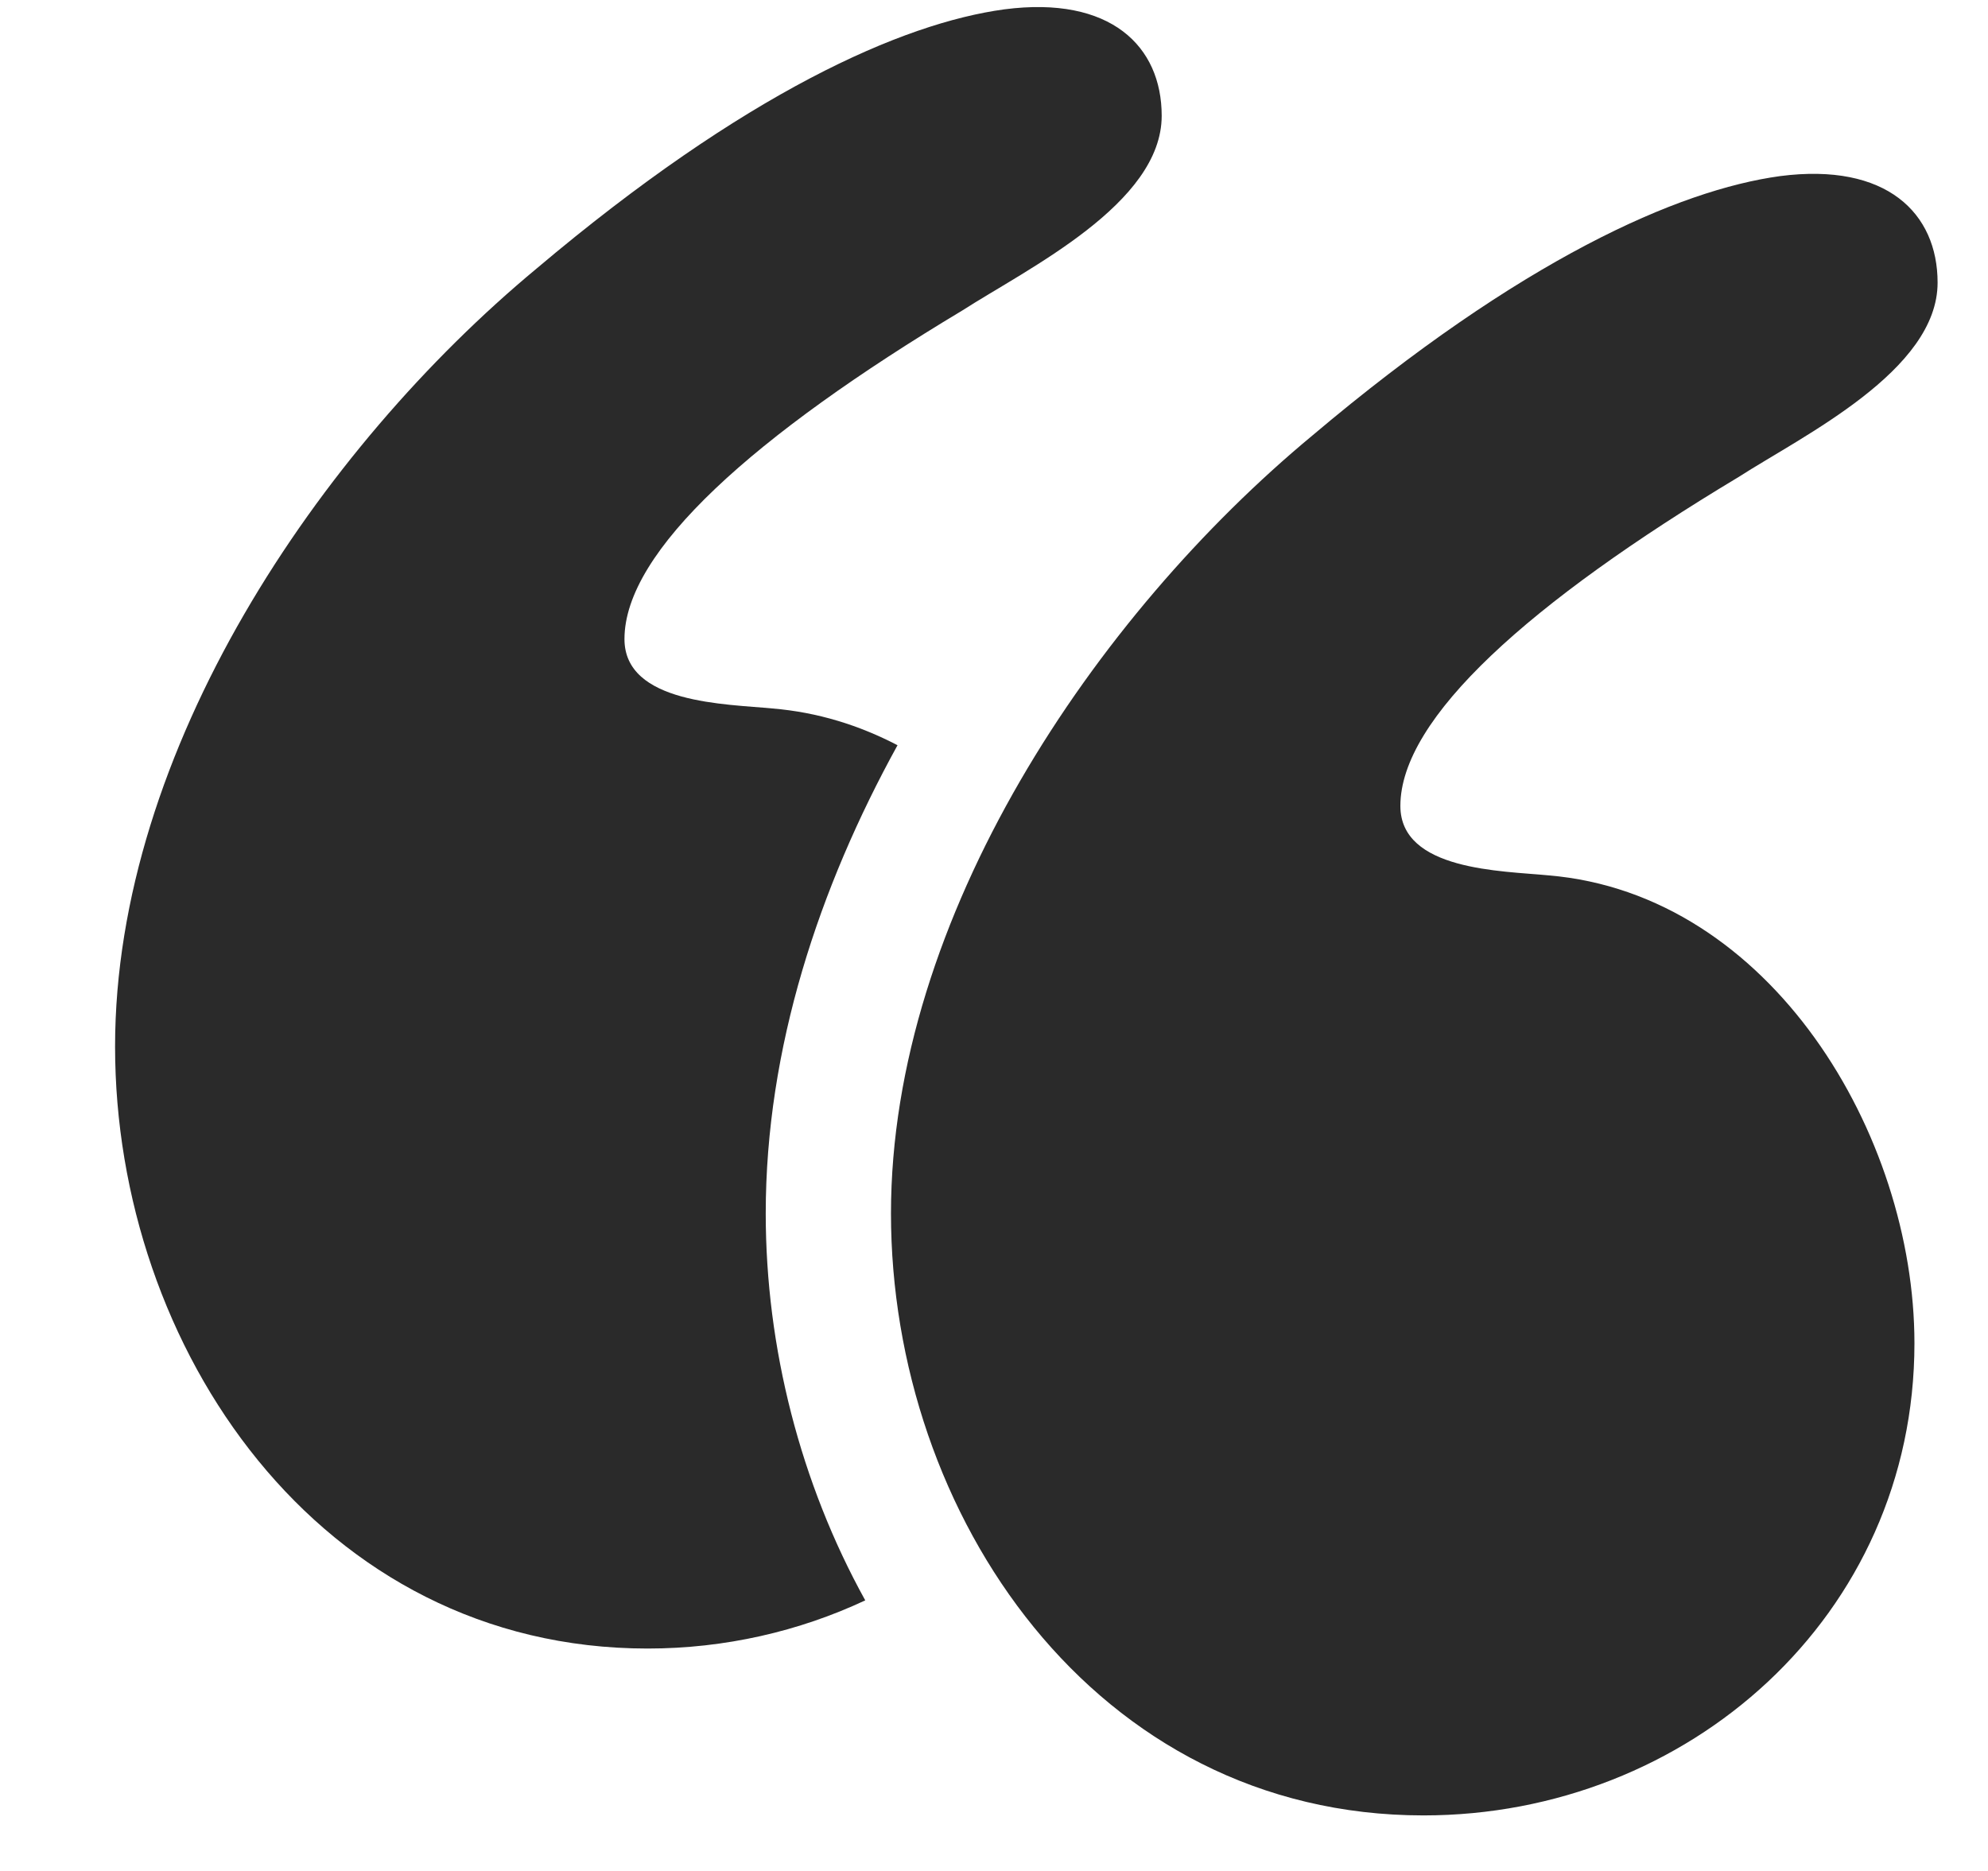 <svg width="17" height="16" viewBox="0 0 17 16" fill="none" xmlns="http://www.w3.org/2000/svg">
<path d="M13.242 7.486C12.846 7.447 11.975 7.447 11.975 6.892C11.975 6.14 13.084 5.15 14.866 4.08C15.42 3.724 16.569 3.17 16.569 2.417C16.569 1.823 16.133 1.388 15.222 1.506C14.351 1.625 13.005 2.219 11.223 3.724C9.361 5.268 7.619 7.843 7.619 10.377C7.619 12.951 9.361 15.525 12.173 15.525C14.43 15.525 16.371 13.822 16.371 11.486C16.37 9.704 15.143 7.645 13.242 7.486Z" fill="#2A2A2A"/>
<path d="M7.675 6.373C7.349 6.203 6.993 6.091 6.608 6.059C6.212 6.02 5.34 6.02 5.34 5.465C5.34 4.713 6.449 3.723 8.231 2.654C8.786 2.297 9.934 1.743 9.934 0.99C9.934 0.396 9.498 -0.039 8.588 0.08C7.716 0.198 6.37 0.792 4.588 2.297C2.727 3.842 0.984 6.416 0.984 8.95C0.984 11.524 2.727 14.098 5.538 14.098C6.199 14.098 6.833 13.951 7.399 13.686C6.844 12.683 6.548 11.523 6.548 10.377C6.548 8.963 7.004 7.591 7.675 6.373Z" fill="#2A2A2A"/>
</svg>
